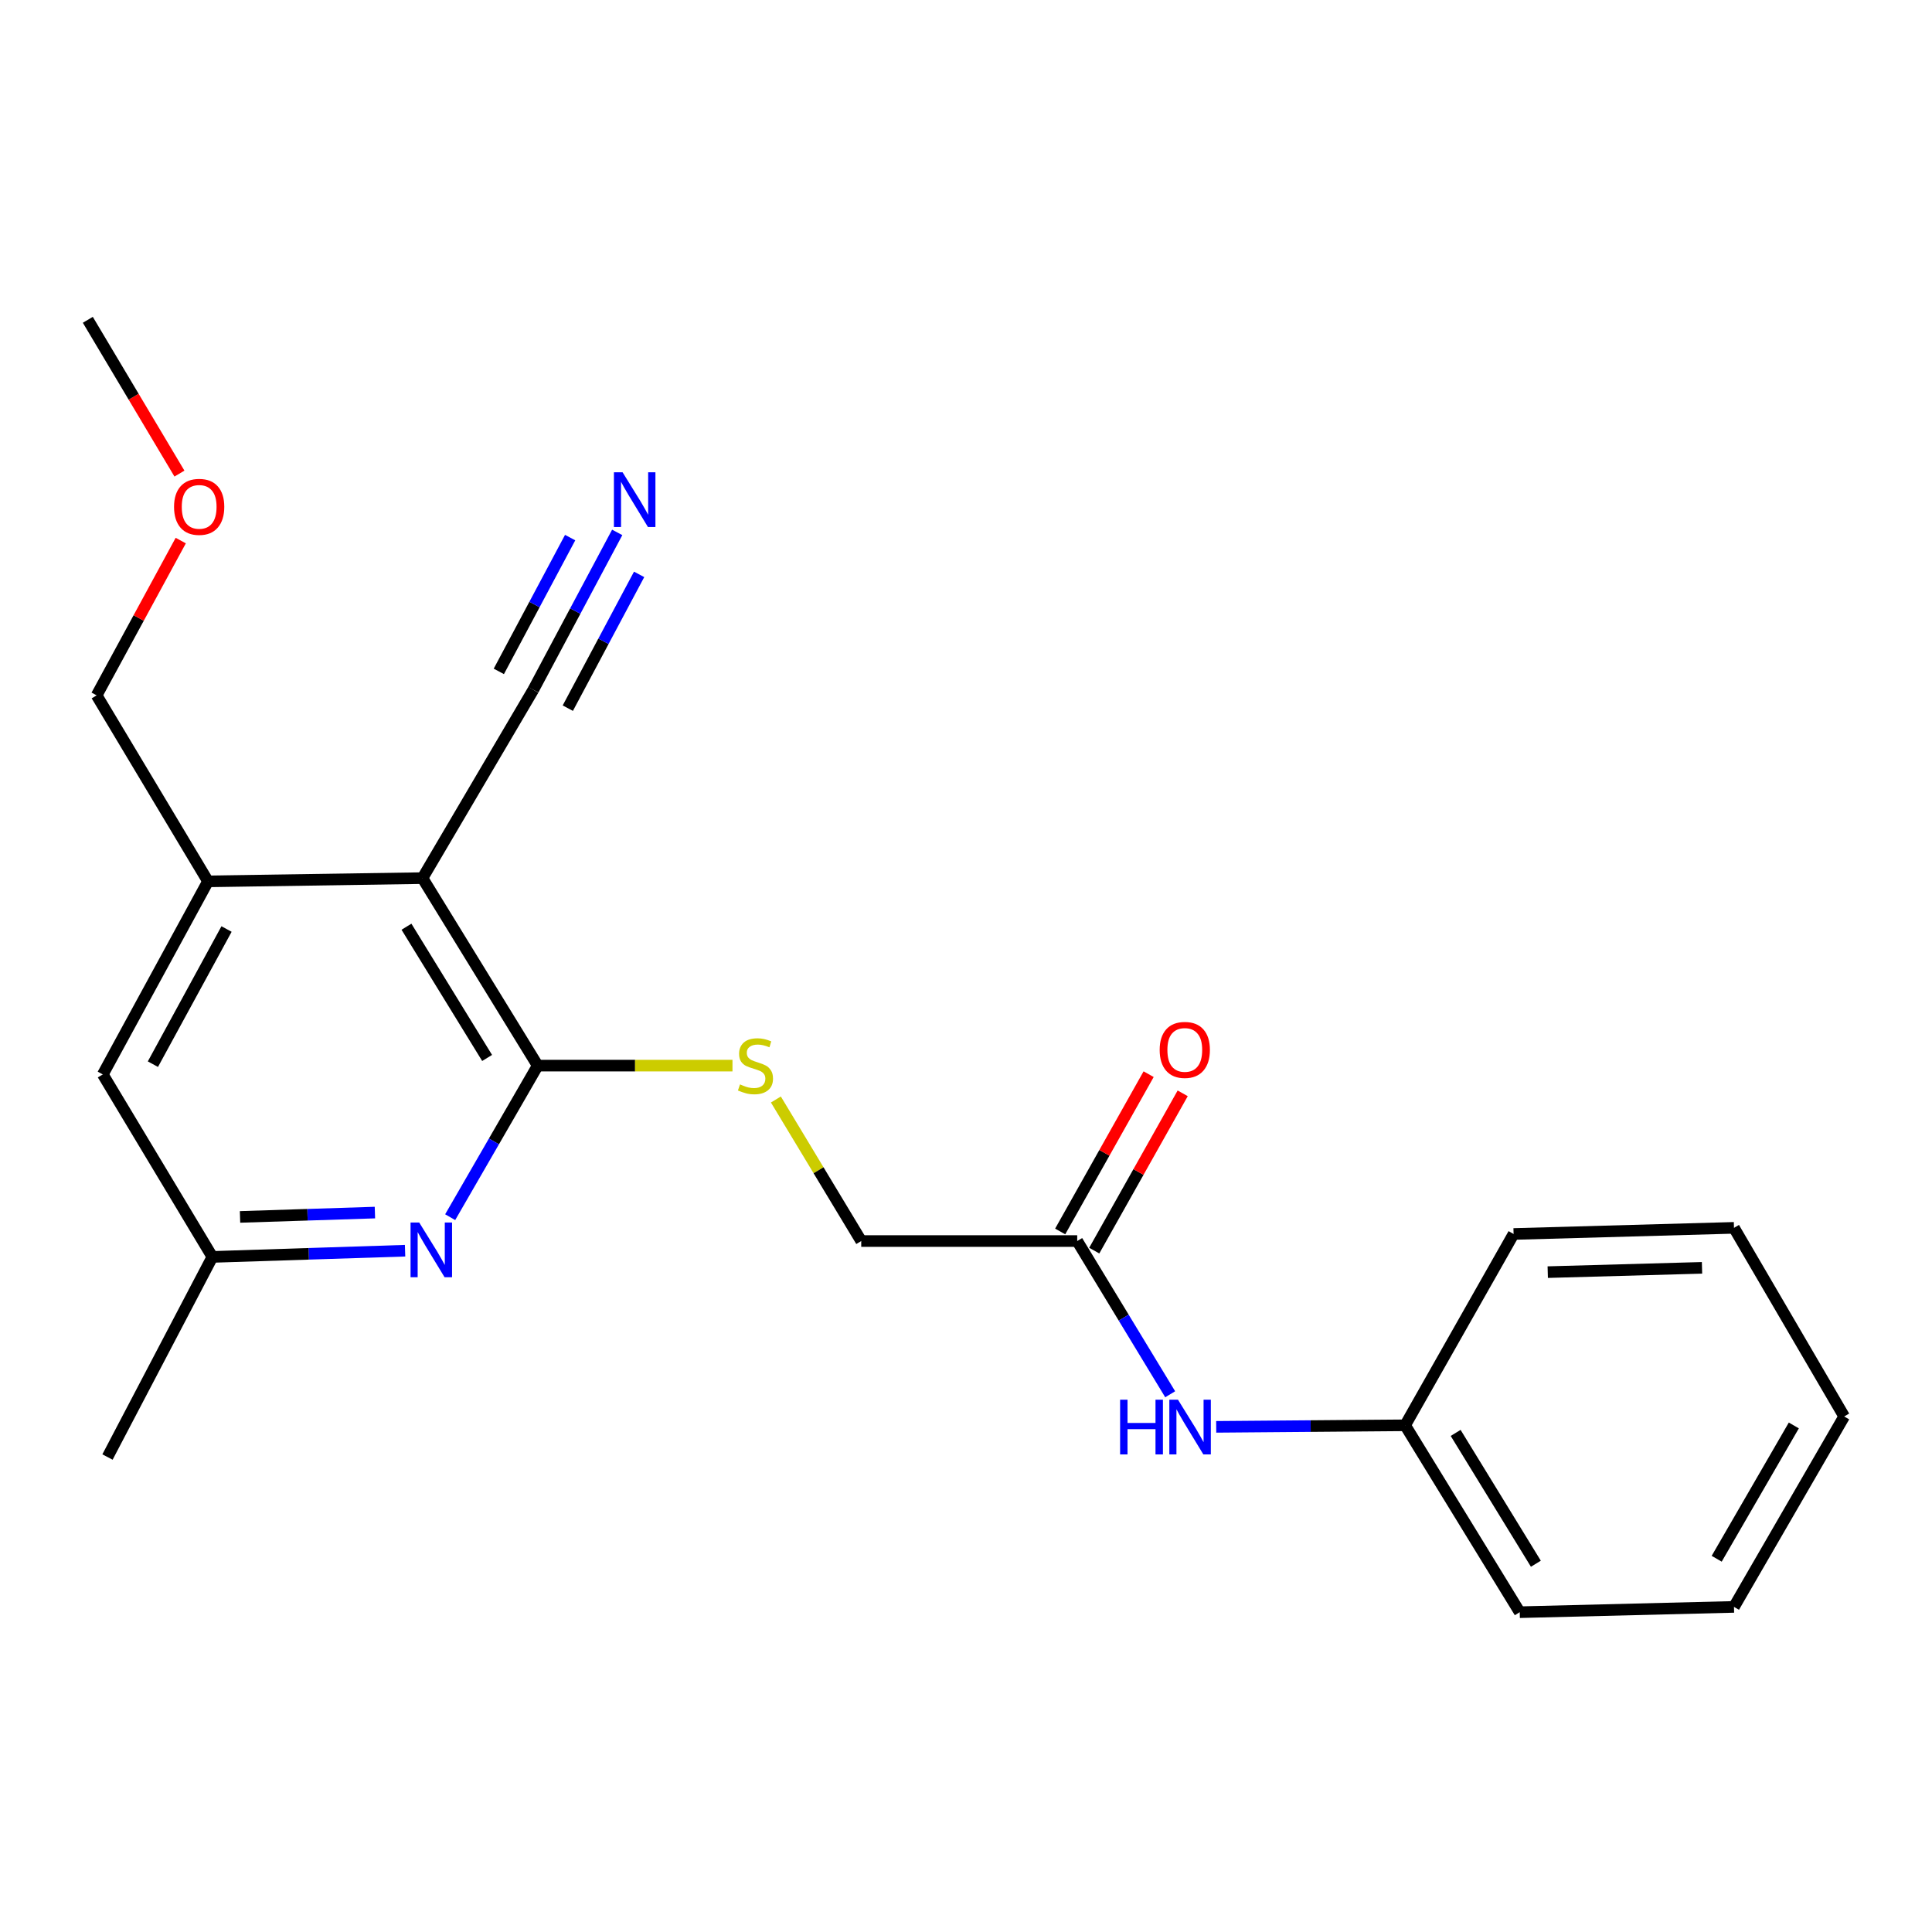 <?xml version='1.0' encoding='iso-8859-1'?>
<svg version='1.1' baseProfile='full'
              xmlns='http://www.w3.org/2000/svg'
                      xmlns:rdkit='http://www.rdkit.org/xml'
                      xmlns:xlink='http://www.w3.org/1999/xlink'
                  xml:space='preserve'
width='1000px' height='1000px' viewBox='0 0 1000 1000'>
<!-- END OF HEADER -->
<rect style='opacity:1.0;fill:#FFFFFF;stroke:none' width='1000' height='1000' x='0' y='0'> </rect>
<path class='bond-0' d='M 218.679,454.516 L 278.313,551.564' style='fill:none;fill-rule:evenodd;stroke:#000000;stroke-width:6px;stroke-linecap:butt;stroke-linejoin:miter;stroke-opacity:1' />
<path class='bond-0' d='M 210.388,479.665 L 252.132,547.598' style='fill:none;fill-rule:evenodd;stroke:#000000;stroke-width:6px;stroke-linecap:butt;stroke-linejoin:miter;stroke-opacity:1' />
<path class='bond-2' d='M 218.679,454.516 L 107.662,456.191' style='fill:none;fill-rule:evenodd;stroke:#000000;stroke-width:6px;stroke-linecap:butt;stroke-linejoin:miter;stroke-opacity:1' />
<path class='bond-3' d='M 218.679,454.516 L 276.043,357.03' style='fill:none;fill-rule:evenodd;stroke:#000000;stroke-width:6px;stroke-linecap:butt;stroke-linejoin:miter;stroke-opacity:1' />
<path class='bond-1' d='M 278.313,551.564 L 255.661,590.788' style='fill:none;fill-rule:evenodd;stroke:#000000;stroke-width:6px;stroke-linecap:butt;stroke-linejoin:miter;stroke-opacity:1' />
<path class='bond-1' d='M 255.661,590.788 L 233.01,630.013' style='fill:none;fill-rule:evenodd;stroke:#0000FF;stroke-width:6px;stroke-linecap:butt;stroke-linejoin:miter;stroke-opacity:1' />
<path class='bond-5' d='M 278.313,551.564 L 328.721,551.564' style='fill:none;fill-rule:evenodd;stroke:#000000;stroke-width:6px;stroke-linecap:butt;stroke-linejoin:miter;stroke-opacity:1' />
<path class='bond-5' d='M 328.721,551.564 L 379.13,551.564' style='fill:none;fill-rule:evenodd;stroke:#CCCC00;stroke-width:6px;stroke-linecap:butt;stroke-linejoin:miter;stroke-opacity:1' />
<path class='bond-22' d='M 209.668,647.364 L 159.8,648.971' style='fill:none;fill-rule:evenodd;stroke:#0000FF;stroke-width:6px;stroke-linecap:butt;stroke-linejoin:miter;stroke-opacity:1' />
<path class='bond-22' d='M 159.8,648.971 L 109.932,650.579' style='fill:none;fill-rule:evenodd;stroke:#000000;stroke-width:6px;stroke-linecap:butt;stroke-linejoin:miter;stroke-opacity:1' />
<path class='bond-22' d='M 194.056,627.626 L 159.148,628.752' style='fill:none;fill-rule:evenodd;stroke:#0000FF;stroke-width:6px;stroke-linecap:butt;stroke-linejoin:miter;stroke-opacity:1' />
<path class='bond-22' d='M 159.148,628.752 L 124.241,629.877' style='fill:none;fill-rule:evenodd;stroke:#000000;stroke-width:6px;stroke-linecap:butt;stroke-linejoin:miter;stroke-opacity:1' />
<path class='bond-9' d='M 107.662,456.191 L 53.209,556.127' style='fill:none;fill-rule:evenodd;stroke:#000000;stroke-width:6px;stroke-linecap:butt;stroke-linejoin:miter;stroke-opacity:1' />
<path class='bond-9' d='M 117.258,480.86 L 79.141,550.816' style='fill:none;fill-rule:evenodd;stroke:#000000;stroke-width:6px;stroke-linecap:butt;stroke-linejoin:miter;stroke-opacity:1' />
<path class='bond-13' d='M 107.662,456.191 L 50.017,359.919' style='fill:none;fill-rule:evenodd;stroke:#000000;stroke-width:6px;stroke-linecap:butt;stroke-linejoin:miter;stroke-opacity:1' />
<path class='bond-4' d='M 276.043,357.03 L 297.757,316.295' style='fill:none;fill-rule:evenodd;stroke:#000000;stroke-width:6px;stroke-linecap:butt;stroke-linejoin:miter;stroke-opacity:1' />
<path class='bond-4' d='M 297.757,316.295 L 319.471,275.559' style='fill:none;fill-rule:evenodd;stroke:#0000FF;stroke-width:6px;stroke-linecap:butt;stroke-linejoin:miter;stroke-opacity:1' />
<path class='bond-4' d='M 293.895,366.546 L 312.352,331.921' style='fill:none;fill-rule:evenodd;stroke:#000000;stroke-width:6px;stroke-linecap:butt;stroke-linejoin:miter;stroke-opacity:1' />
<path class='bond-4' d='M 312.352,331.921 L 330.809,297.296' style='fill:none;fill-rule:evenodd;stroke:#0000FF;stroke-width:6px;stroke-linecap:butt;stroke-linejoin:miter;stroke-opacity:1' />
<path class='bond-4' d='M 258.191,347.514 L 276.648,312.889' style='fill:none;fill-rule:evenodd;stroke:#000000;stroke-width:6px;stroke-linecap:butt;stroke-linejoin:miter;stroke-opacity:1' />
<path class='bond-4' d='M 276.648,312.889 L 295.105,278.264' style='fill:none;fill-rule:evenodd;stroke:#0000FF;stroke-width:6px;stroke-linecap:butt;stroke-linejoin:miter;stroke-opacity:1' />
<path class='bond-11' d='M 401.597,569.095 L 423.685,605.729' style='fill:none;fill-rule:evenodd;stroke:#CCCC00;stroke-width:6px;stroke-linecap:butt;stroke-linejoin:miter;stroke-opacity:1' />
<path class='bond-11' d='M 423.685,605.729 L 445.772,642.363' style='fill:none;fill-rule:evenodd;stroke:#000000;stroke-width:6px;stroke-linecap:butt;stroke-linejoin:miter;stroke-opacity:1' />
<path class='bond-6' d='M 557.566,642.363 L 445.772,642.363' style='fill:none;fill-rule:evenodd;stroke:#000000;stroke-width:6px;stroke-linecap:butt;stroke-linejoin:miter;stroke-opacity:1' />
<path class='bond-8' d='M 557.566,642.363 L 581.626,682.017' style='fill:none;fill-rule:evenodd;stroke:#000000;stroke-width:6px;stroke-linecap:butt;stroke-linejoin:miter;stroke-opacity:1' />
<path class='bond-8' d='M 581.626,682.017 L 605.685,721.671' style='fill:none;fill-rule:evenodd;stroke:#0000FF;stroke-width:6px;stroke-linecap:butt;stroke-linejoin:miter;stroke-opacity:1' />
<path class='bond-10' d='M 566.382,647.321 L 589.273,606.613' style='fill:none;fill-rule:evenodd;stroke:#000000;stroke-width:6px;stroke-linecap:butt;stroke-linejoin:miter;stroke-opacity:1' />
<path class='bond-10' d='M 589.273,606.613 L 612.163,565.906' style='fill:none;fill-rule:evenodd;stroke:#FF0000;stroke-width:6px;stroke-linecap:butt;stroke-linejoin:miter;stroke-opacity:1' />
<path class='bond-10' d='M 548.749,637.405 L 571.639,596.698' style='fill:none;fill-rule:evenodd;stroke:#000000;stroke-width:6px;stroke-linecap:butt;stroke-linejoin:miter;stroke-opacity:1' />
<path class='bond-10' d='M 571.639,596.698 L 594.53,555.991' style='fill:none;fill-rule:evenodd;stroke:#FF0000;stroke-width:6px;stroke-linecap:butt;stroke-linejoin:miter;stroke-opacity:1' />
<path class='bond-7' d='M 109.932,650.579 L 53.209,556.127' style='fill:none;fill-rule:evenodd;stroke:#000000;stroke-width:6px;stroke-linecap:butt;stroke-linejoin:miter;stroke-opacity:1' />
<path class='bond-15' d='M 109.932,650.579 L 55.637,754.156' style='fill:none;fill-rule:evenodd;stroke:#000000;stroke-width:6px;stroke-linecap:butt;stroke-linejoin:miter;stroke-opacity:1' />
<path class='bond-12' d='M 629.508,738.536 L 678.402,738.136' style='fill:none;fill-rule:evenodd;stroke:#0000FF;stroke-width:6px;stroke-linecap:butt;stroke-linejoin:miter;stroke-opacity:1' />
<path class='bond-12' d='M 678.402,738.136 L 727.295,737.736' style='fill:none;fill-rule:evenodd;stroke:#000000;stroke-width:6px;stroke-linecap:butt;stroke-linejoin:miter;stroke-opacity:1' />
<path class='bond-16' d='M 727.295,737.736 L 786.614,834.469' style='fill:none;fill-rule:evenodd;stroke:#000000;stroke-width:6px;stroke-linecap:butt;stroke-linejoin:miter;stroke-opacity:1' />
<path class='bond-16' d='M 753.439,741.671 L 794.962,809.384' style='fill:none;fill-rule:evenodd;stroke:#000000;stroke-width:6px;stroke-linecap:butt;stroke-linejoin:miter;stroke-opacity:1' />
<path class='bond-17' d='M 727.295,737.736 L 783.433,638.71' style='fill:none;fill-rule:evenodd;stroke:#000000;stroke-width:6px;stroke-linecap:butt;stroke-linejoin:miter;stroke-opacity:1' />
<path class='bond-14' d='M 50.017,359.919 L 71.787,319.86' style='fill:none;fill-rule:evenodd;stroke:#000000;stroke-width:6px;stroke-linecap:butt;stroke-linejoin:miter;stroke-opacity:1' />
<path class='bond-14' d='M 71.787,319.86 L 93.556,279.802' style='fill:none;fill-rule:evenodd;stroke:#FF0000;stroke-width:6px;stroke-linecap:butt;stroke-linejoin:miter;stroke-opacity:1' />
<path class='bond-18' d='M 92.879,245.129 L 69.167,205.33' style='fill:none;fill-rule:evenodd;stroke:#FF0000;stroke-width:6px;stroke-linecap:butt;stroke-linejoin:miter;stroke-opacity:1' />
<path class='bond-18' d='M 69.167,205.33 L 45.455,165.531' style='fill:none;fill-rule:evenodd;stroke:#000000;stroke-width:6px;stroke-linecap:butt;stroke-linejoin:miter;stroke-opacity:1' />
<path class='bond-19' d='M 786.614,834.469 L 897.508,831.727' style='fill:none;fill-rule:evenodd;stroke:#000000;stroke-width:6px;stroke-linecap:butt;stroke-linejoin:miter;stroke-opacity:1' />
<path class='bond-20' d='M 783.433,638.71 L 897.508,635.53' style='fill:none;fill-rule:evenodd;stroke:#000000;stroke-width:6px;stroke-linecap:butt;stroke-linejoin:miter;stroke-opacity:1' />
<path class='bond-20' d='M 801.108,658.455 L 880.961,656.229' style='fill:none;fill-rule:evenodd;stroke:#000000;stroke-width:6px;stroke-linecap:butt;stroke-linejoin:miter;stroke-opacity:1' />
<path class='bond-23' d='M 897.508,831.727 L 954.545,733.162' style='fill:none;fill-rule:evenodd;stroke:#000000;stroke-width:6px;stroke-linecap:butt;stroke-linejoin:miter;stroke-opacity:1' />
<path class='bond-23' d='M 888.554,806.81 L 928.48,737.814' style='fill:none;fill-rule:evenodd;stroke:#000000;stroke-width:6px;stroke-linecap:butt;stroke-linejoin:miter;stroke-opacity:1' />
<path class='bond-21' d='M 897.508,635.53 L 954.545,733.162' style='fill:none;fill-rule:evenodd;stroke:#000000;stroke-width:6px;stroke-linecap:butt;stroke-linejoin:miter;stroke-opacity:1' />
<path  class='atom-2' d='M 216.982 632.766
L 226.262 647.766
Q 227.182 649.246, 228.662 651.926
Q 230.142 654.606, 230.222 654.766
L 230.222 632.766
L 233.982 632.766
L 233.982 661.086
L 230.102 661.086
L 220.142 644.686
Q 218.982 642.766, 217.742 640.566
Q 216.542 638.366, 216.182 637.686
L 216.182 661.086
L 212.502 661.086
L 212.502 632.766
L 216.982 632.766
' fill='#0000FF'/>
<path  class='atom-5' d='M 322.246 244.451
L 331.526 259.451
Q 332.446 260.931, 333.926 263.611
Q 335.406 266.291, 335.486 266.451
L 335.486 244.451
L 339.246 244.451
L 339.246 272.771
L 335.366 272.771
L 325.406 256.371
Q 324.246 254.451, 323.006 252.251
Q 321.806 250.051, 321.446 249.371
L 321.446 272.771
L 317.766 272.771
L 317.766 244.451
L 322.246 244.451
' fill='#0000FF'/>
<path  class='atom-6' d='M 383.028 561.284
Q 383.348 561.404, 384.668 561.964
Q 385.988 562.524, 387.428 562.884
Q 388.908 563.204, 390.348 563.204
Q 393.028 563.204, 394.588 561.924
Q 396.148 560.604, 396.148 558.324
Q 396.148 556.764, 395.348 555.804
Q 394.588 554.844, 393.388 554.324
Q 392.188 553.804, 390.188 553.204
Q 387.668 552.444, 386.148 551.724
Q 384.668 551.004, 383.588 549.484
Q 382.548 547.964, 382.548 545.404
Q 382.548 541.844, 384.948 539.644
Q 387.388 537.444, 392.188 537.444
Q 395.468 537.444, 399.188 539.004
L 398.268 542.084
Q 394.868 540.684, 392.308 540.684
Q 389.548 540.684, 388.028 541.844
Q 386.508 542.964, 386.548 544.924
Q 386.548 546.444, 387.308 547.364
Q 388.108 548.284, 389.228 548.804
Q 390.388 549.324, 392.308 549.924
Q 394.868 550.724, 396.388 551.524
Q 397.908 552.324, 398.988 553.964
Q 400.108 555.564, 400.108 558.324
Q 400.108 562.244, 397.468 564.364
Q 394.868 566.444, 390.508 566.444
Q 387.988 566.444, 386.068 565.884
Q 384.188 565.364, 381.948 564.444
L 383.028 561.284
' fill='#CCCC00'/>
<path  class='atom-9' d='M 579.765 724.486
L 583.605 724.486
L 583.605 736.526
L 598.085 736.526
L 598.085 724.486
L 601.925 724.486
L 601.925 752.806
L 598.085 752.806
L 598.085 739.726
L 583.605 739.726
L 583.605 752.806
L 579.765 752.806
L 579.765 724.486
' fill='#0000FF'/>
<path  class='atom-9' d='M 609.725 724.486
L 619.005 739.486
Q 619.925 740.966, 621.405 743.646
Q 622.885 746.326, 622.965 746.486
L 622.965 724.486
L 626.725 724.486
L 626.725 752.806
L 622.845 752.806
L 612.885 736.406
Q 611.725 734.486, 610.485 732.286
Q 609.285 730.086, 608.925 729.406
L 608.925 752.806
L 605.245 752.806
L 605.245 724.486
L 609.725 724.486
' fill='#0000FF'/>
<path  class='atom-11' d='M 600.243 543.428
Q 600.243 536.628, 603.603 532.828
Q 606.963 529.028, 613.243 529.028
Q 619.523 529.028, 622.883 532.828
Q 626.243 536.628, 626.243 543.428
Q 626.243 550.308, 622.843 554.228
Q 619.443 558.108, 613.243 558.108
Q 607.003 558.108, 603.603 554.228
Q 600.243 550.348, 600.243 543.428
M 613.243 554.908
Q 617.563 554.908, 619.883 552.028
Q 622.243 549.108, 622.243 543.428
Q 622.243 537.868, 619.883 535.068
Q 617.563 532.228, 613.243 532.228
Q 608.923 532.228, 606.563 535.028
Q 604.243 537.828, 604.243 543.428
Q 604.243 549.148, 606.563 552.028
Q 608.923 554.908, 613.243 554.908
' fill='#FF0000'/>
<path  class='atom-15' d='M 90.088 262.344
Q 90.088 255.544, 93.448 251.744
Q 96.808 247.944, 103.088 247.944
Q 109.368 247.944, 112.728 251.744
Q 116.088 255.544, 116.088 262.344
Q 116.088 269.224, 112.688 273.144
Q 109.288 277.024, 103.088 277.024
Q 96.847 277.024, 93.448 273.144
Q 90.088 269.264, 90.088 262.344
M 103.088 273.824
Q 107.408 273.824, 109.728 270.944
Q 112.088 268.024, 112.088 262.344
Q 112.088 256.784, 109.728 253.984
Q 107.408 251.144, 103.088 251.144
Q 98.767 251.144, 96.407 253.944
Q 94.088 256.744, 94.088 262.344
Q 94.088 268.064, 96.407 270.944
Q 98.767 273.824, 103.088 273.824
' fill='#FF0000'/>
</svg>
